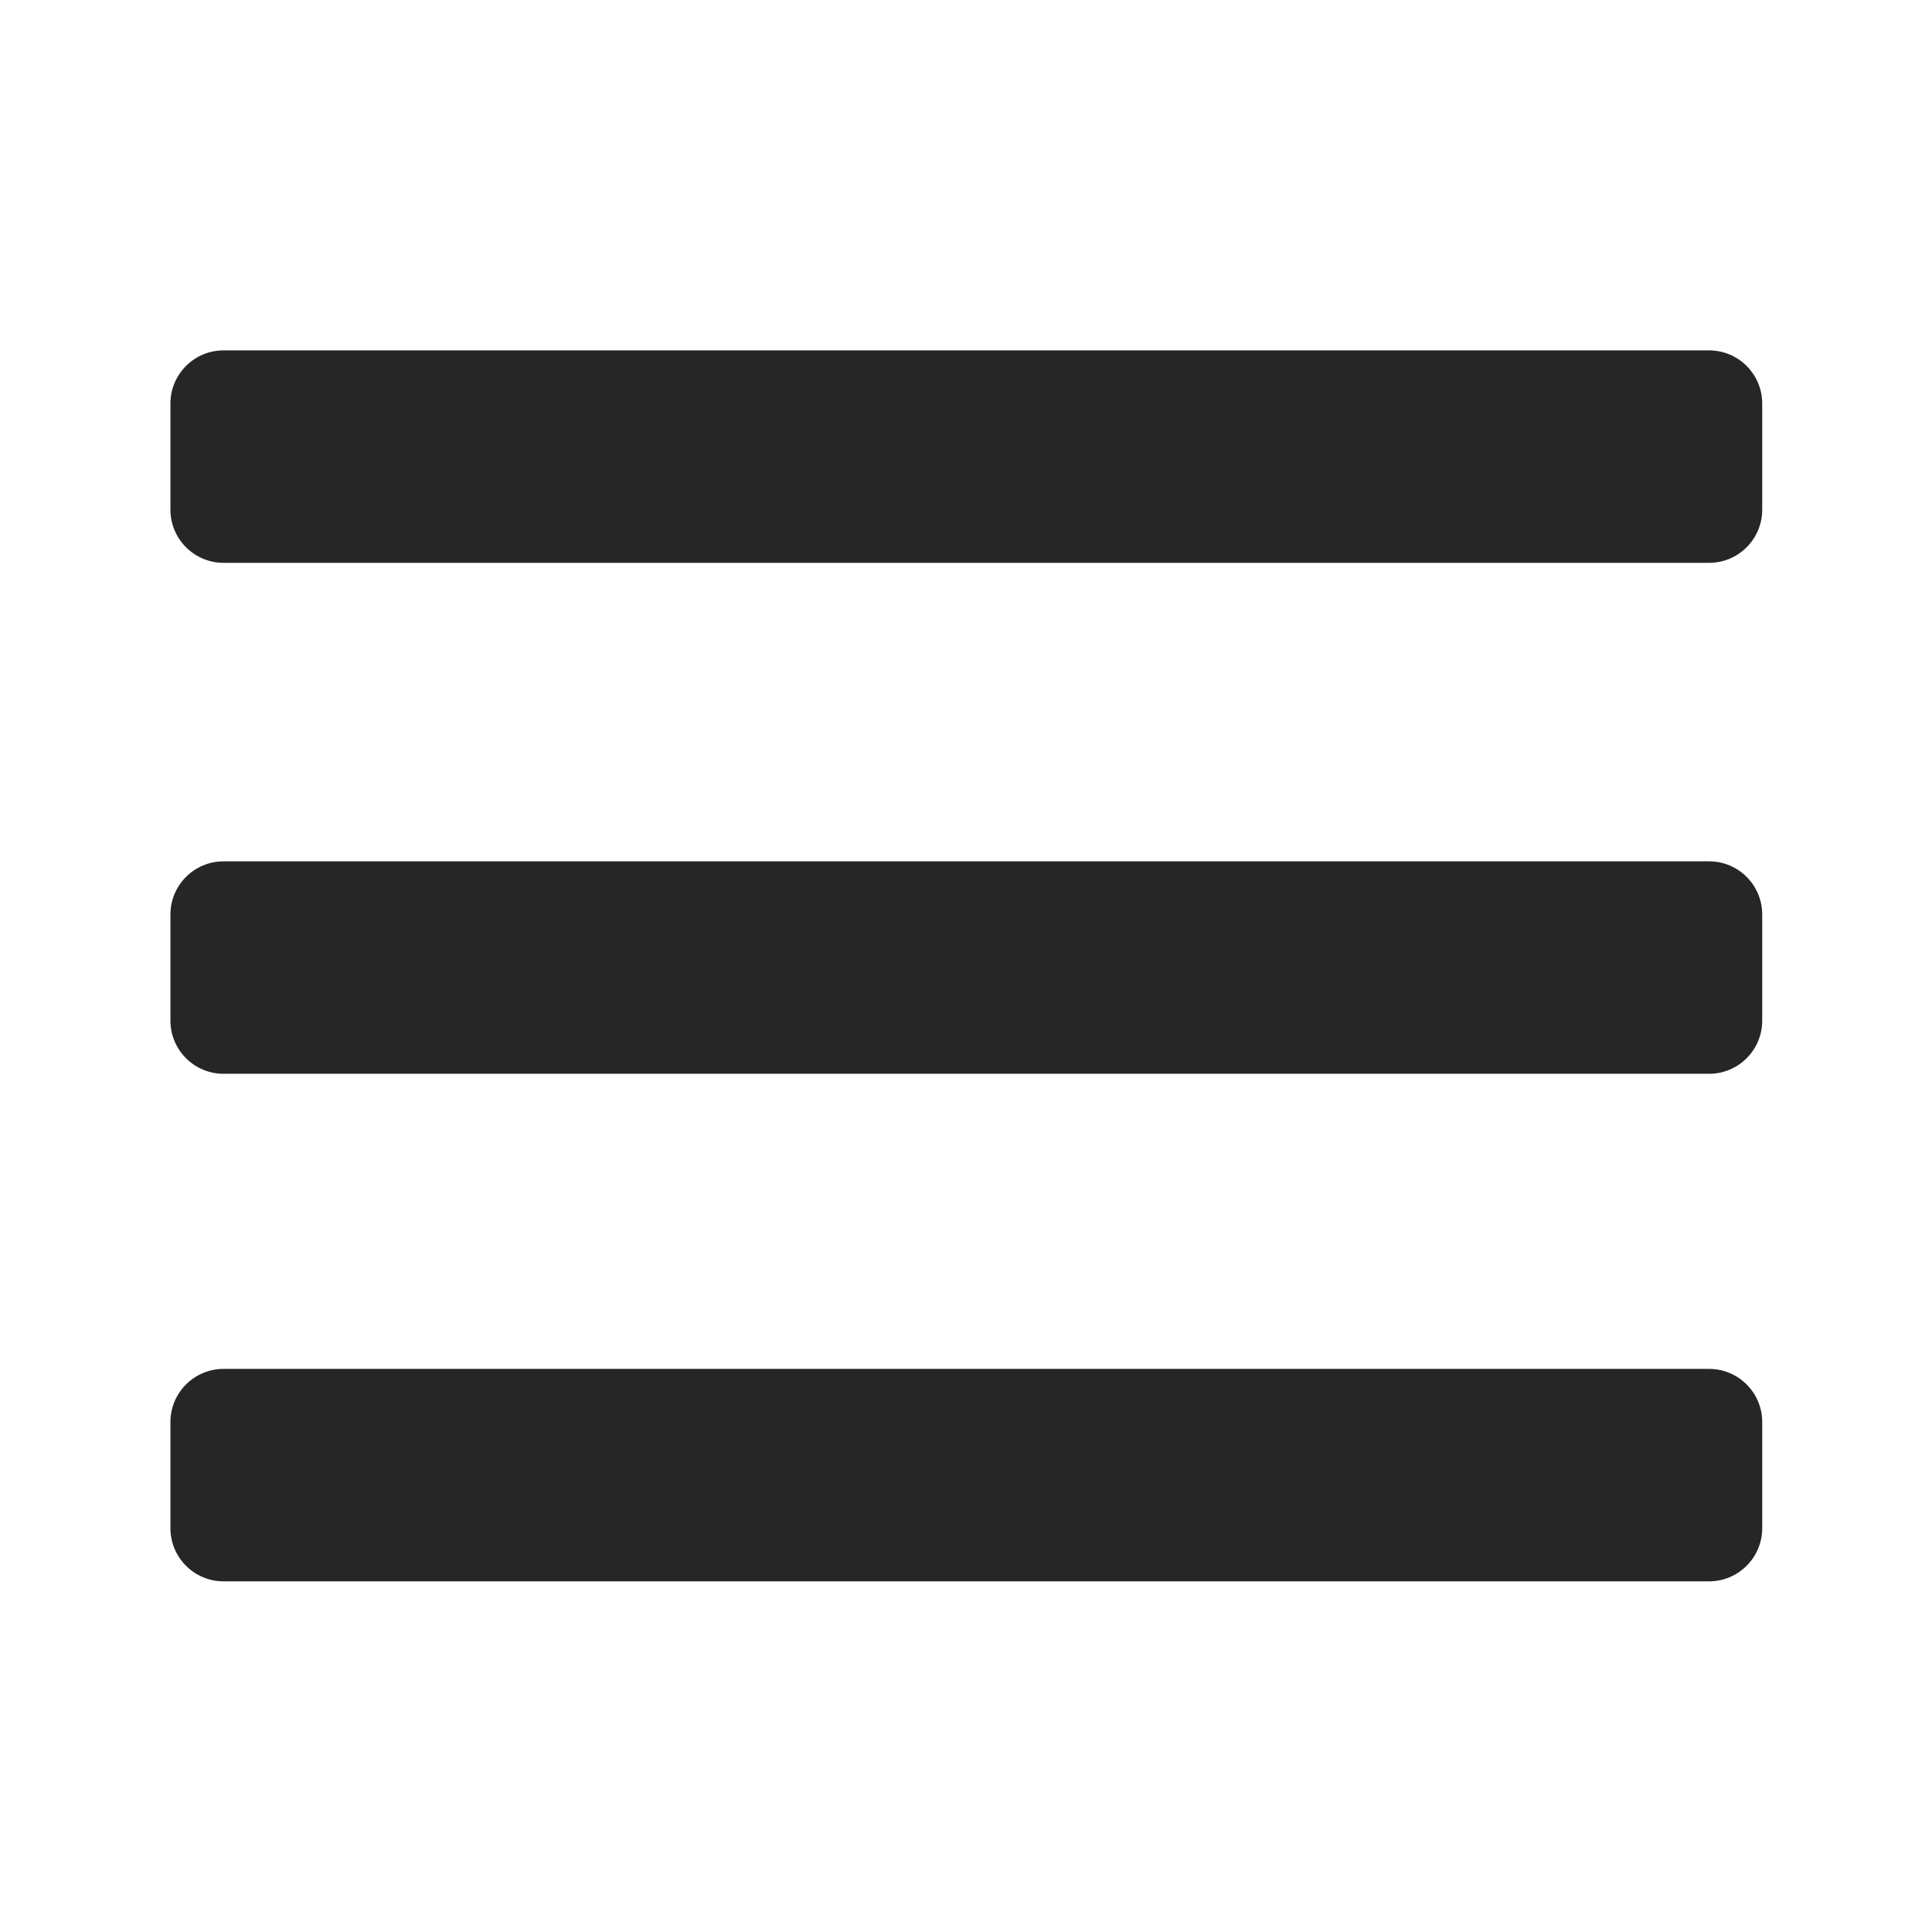 <?xml version="1.0" encoding="UTF-8" standalone="no"?>
<!DOCTYPE svg PUBLIC "-//W3C//DTD SVG 1.1//EN" "http://www.w3.org/Graphics/SVG/1.1/DTD/svg11.dtd">
<svg width="100%" height="100%" viewBox="0 0 1667 1667" version="1.1" xmlns="http://www.w3.org/2000/svg" xmlns:xlink="http://www.w3.org/1999/xlink" xml:space="preserve" xmlns:serif="http://www.serif.com/" style="fill-rule:evenodd;clip-rule:evenodd;stroke-linejoin:round;stroke-miterlimit:2;">
    <g transform="matrix(5.556,0,0,5.556,0,0)">
        <g transform="matrix(0.824,0,0,0.851,26.468,54.414)">
            <path d="M300,9.693C300,4.343 295.511,0 289.982,0L10.018,0C4.489,0 0,4.343 0,9.693L0,29.078C0,34.428 4.489,38.771 10.018,38.771L289.982,38.771C295.511,38.771 300,34.428 300,29.078L300,9.693Z" style="fill:rgb(38,38,38);"/>
        </g>
        <g transform="matrix(0.824,0,0,0.851,26.468,133.764)">
            <path d="M300,9.693C300,4.343 295.511,0 289.982,0L10.018,0C4.489,0 0,4.343 0,9.693L0,29.078C0,34.428 4.489,38.771 10.018,38.771L289.982,38.771C295.511,38.771 300,34.428 300,29.078L300,9.693Z" style="fill:rgb(38,38,38);"/>
        </g>
        <g transform="matrix(0.824,0,0,0.851,26.468,212.586)">
            <path d="M300,9.693C300,4.343 295.511,0 289.982,0L10.018,0C4.489,0 0,4.343 0,9.693L0,29.078C0,34.428 4.489,38.771 10.018,38.771L289.982,38.771C295.511,38.771 300,34.428 300,29.078L300,9.693Z" style="fill:rgb(38,38,38);"/>
        </g>
    </g>
</svg>
